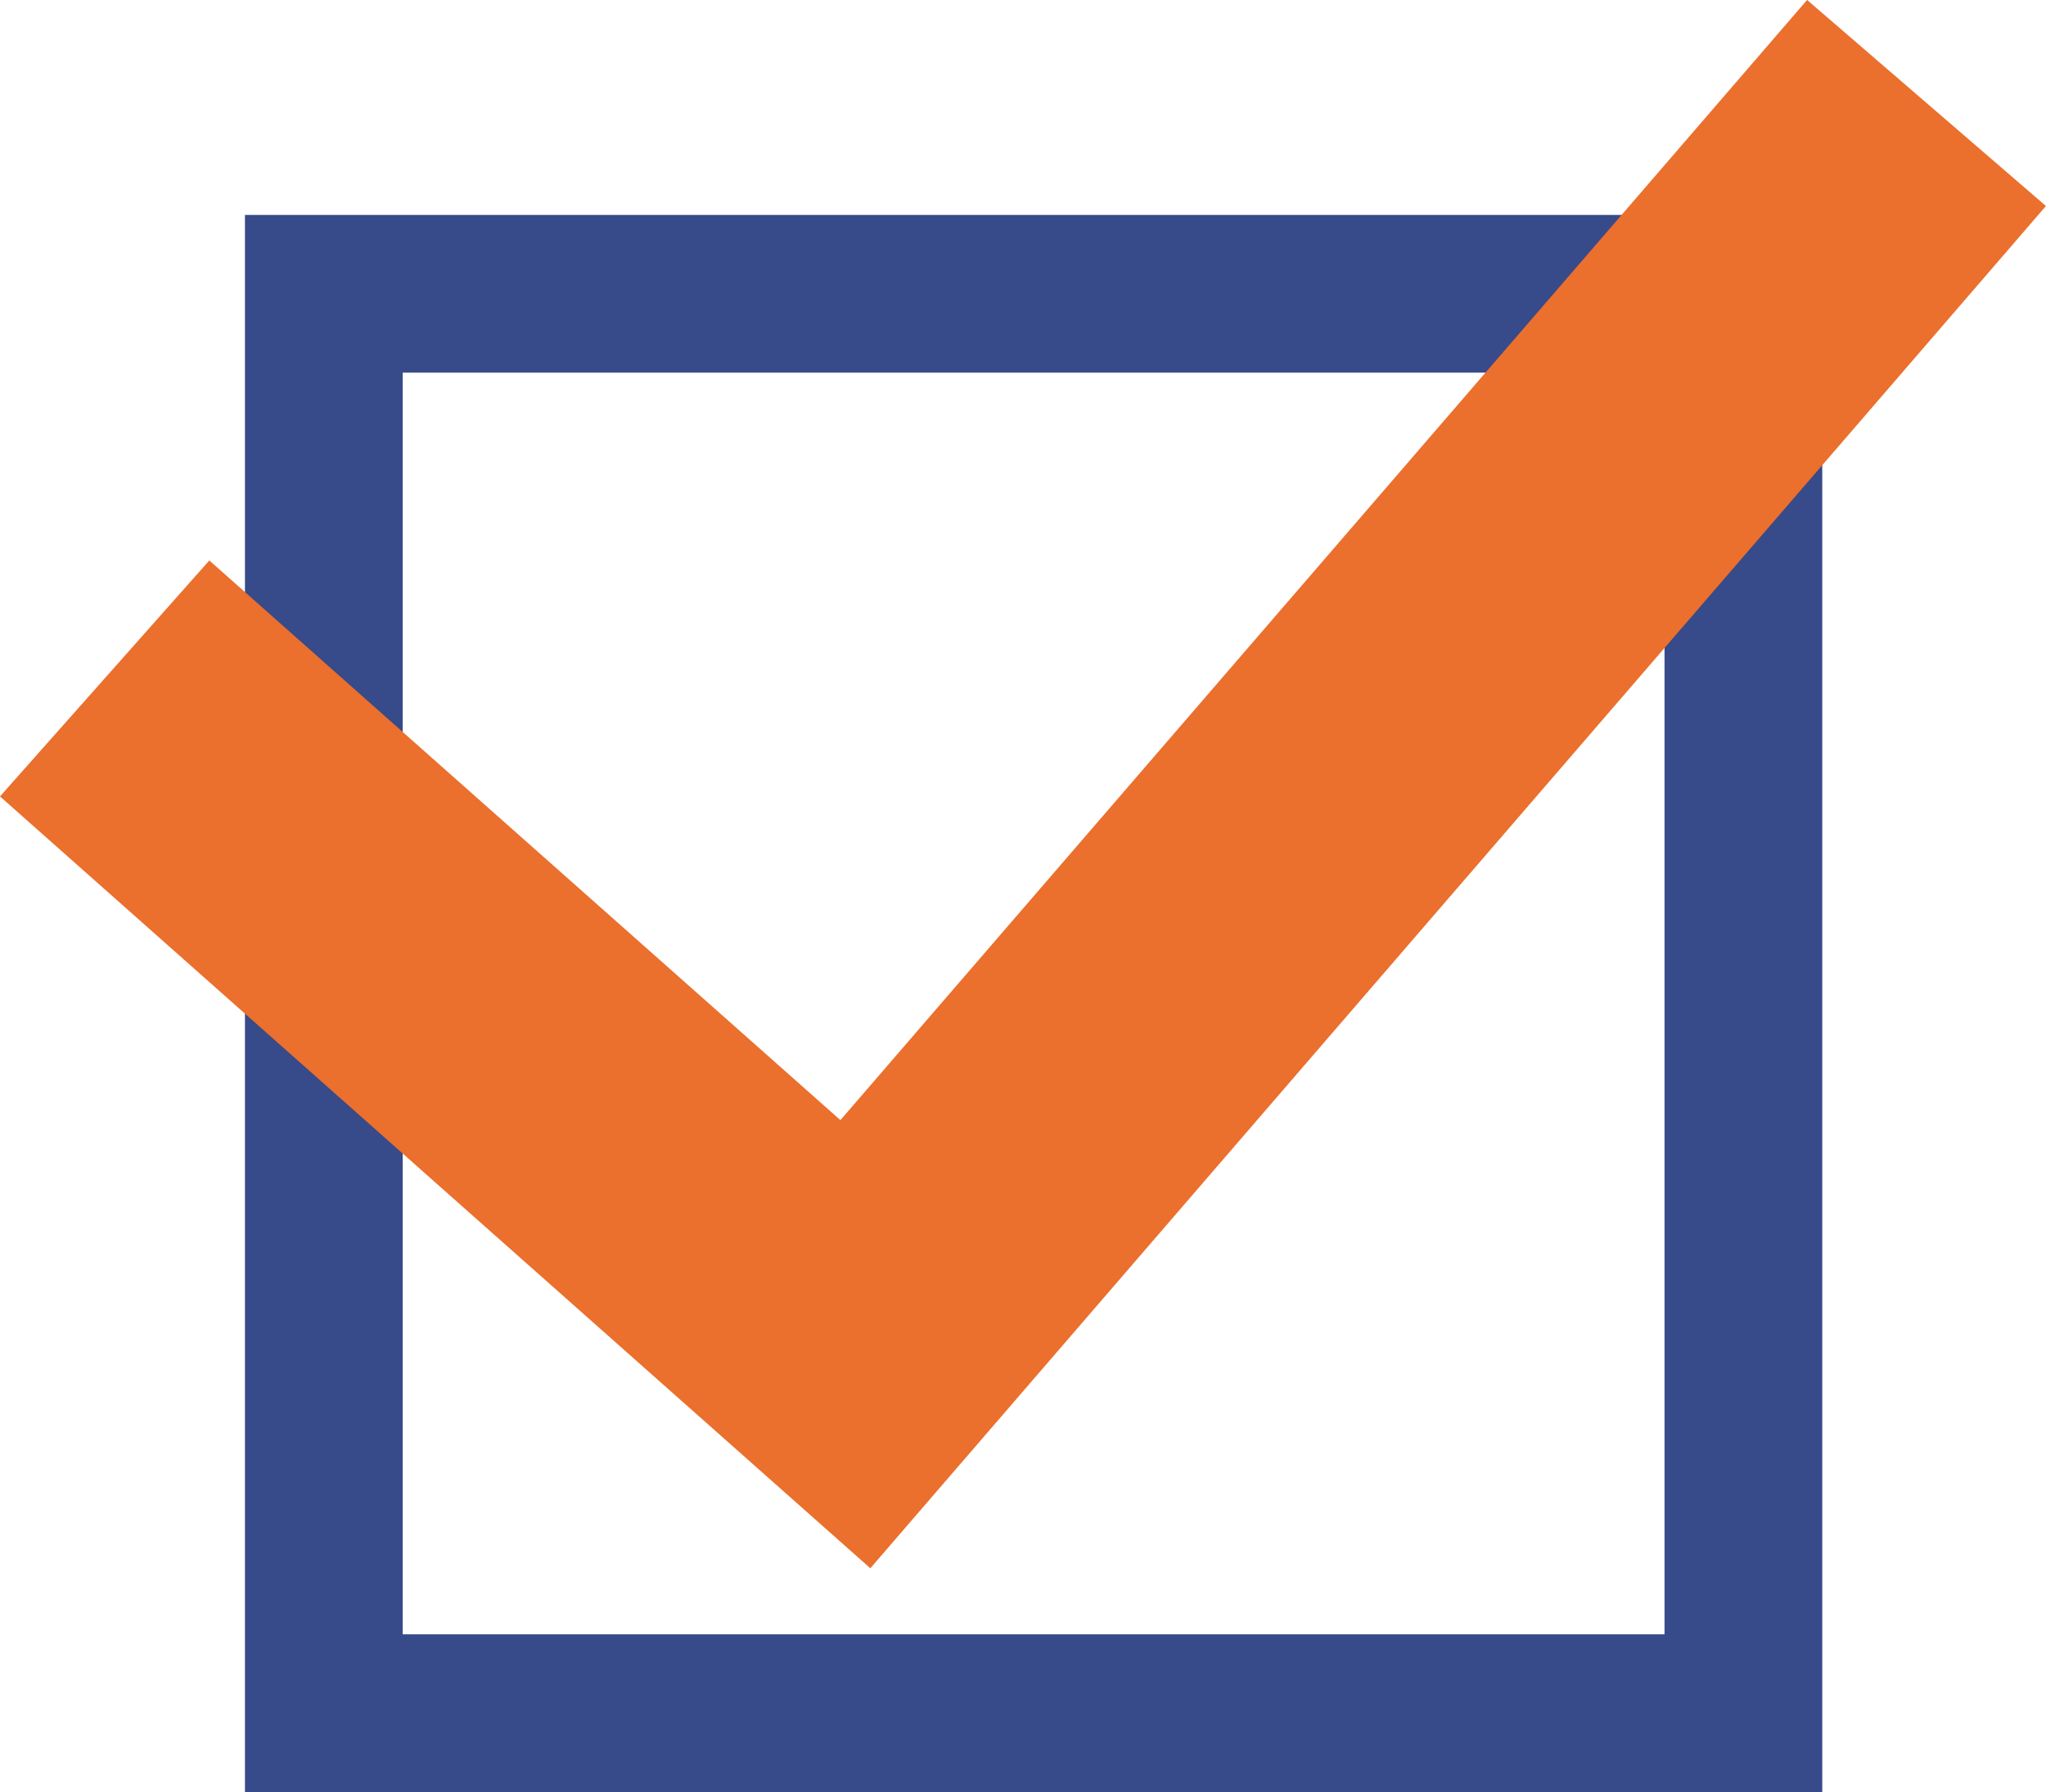 <svg xmlns="http://www.w3.org/2000/svg" width="25.943" height="22.726" viewBox="0 0 25.943 22.726">
  <g id="グループ_61" data-name="グループ 61" transform="translate(-602.894 -1380.274)">
    <g id="長方形_135" data-name="長方形 135" transform="translate(606 1383)" fill="none" stroke="#374a89" stroke-width="2">
      <rect width="20" height="20" stroke="none"/>
      <rect x="1" y="1" width="18" height="18" fill="none"/>
    </g>
    <path id="パス_415" data-name="パス 415" d="M603.221,1388.878l9.519,8.443,13.582-15.741" transform="translate(1)" fill="none" stroke="#eb6f2d" stroke-width="4"/>
  </g>
</svg>
